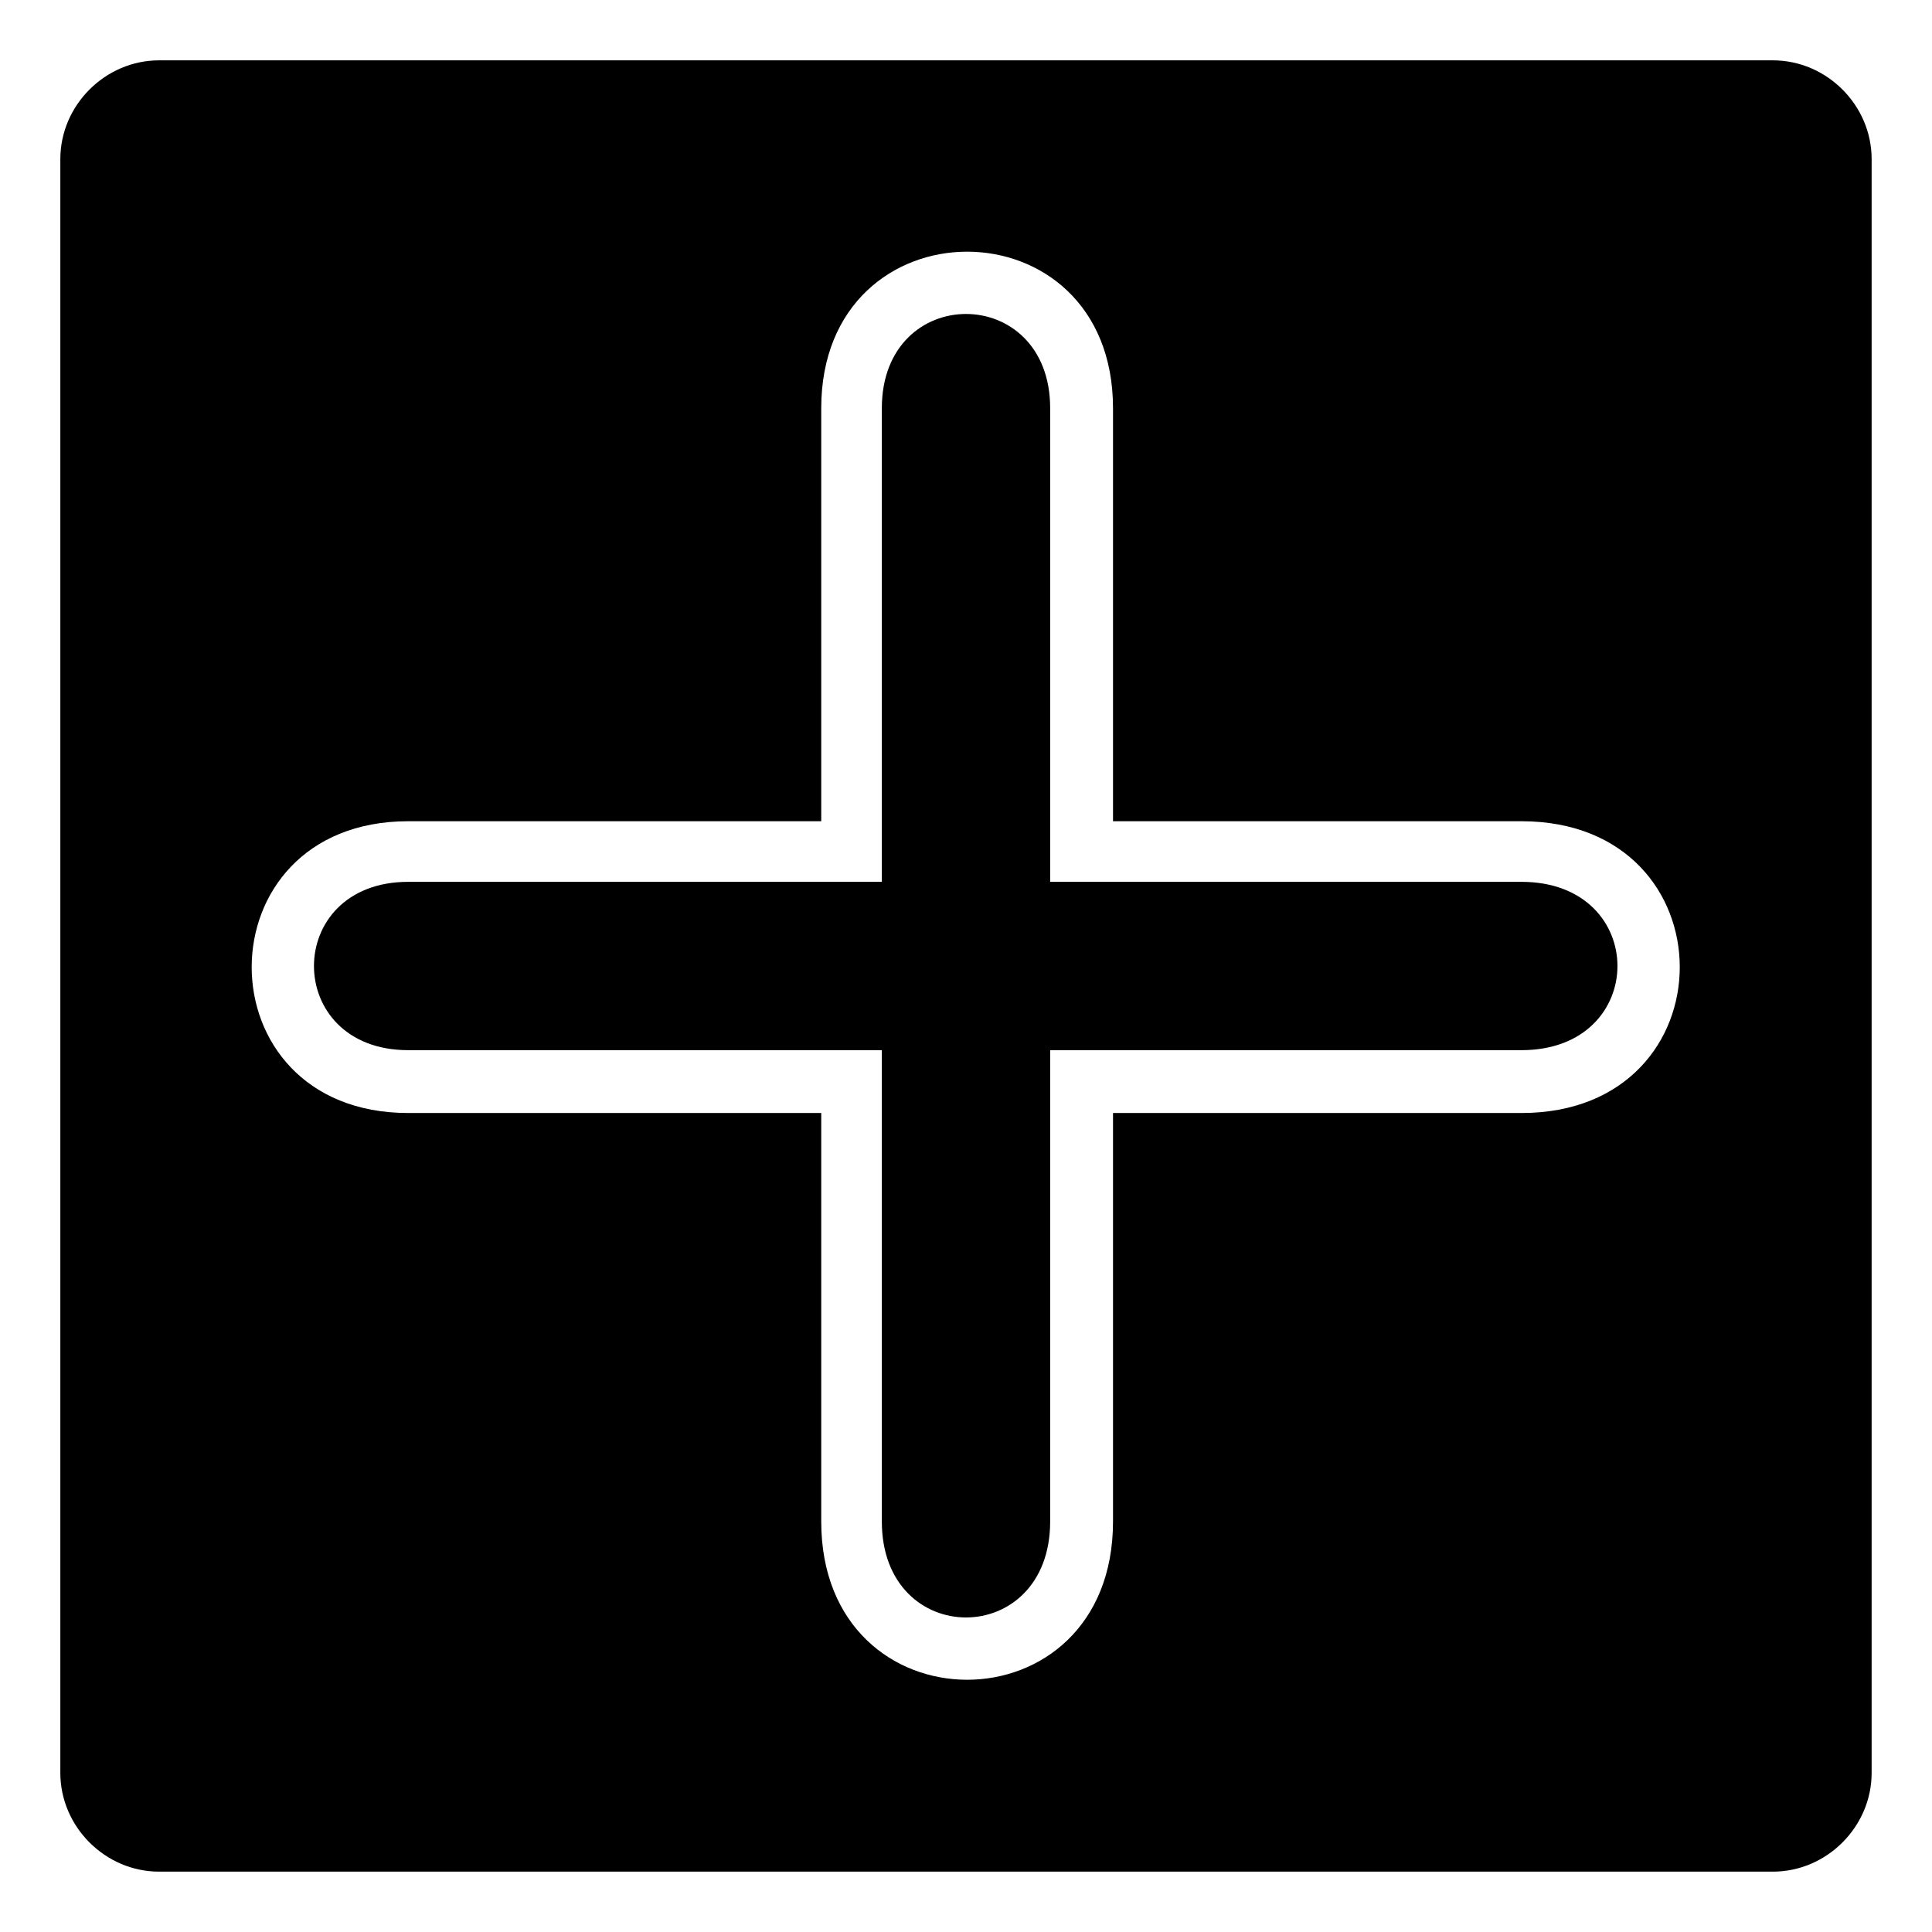 <?xml version="1.0" encoding="UTF-8"?>
<!-- Uploaded to: ICON Repo, www.iconrepo.com, Generator: ICON Repo Mixer Tools -->
<svg fill="#000000" width="800px" height="800px" version="1.1" viewBox="144 144 512 512" xmlns="http://www.w3.org/2000/svg">
 <path d="m186.16 159.99h427.67c14.277 0 26.172 11.895 26.172 26.172v427.67c0 14.277-11.895 26.172-26.172 26.172h-427.67c-14.277 0-26.172-11.895-26.172-26.172v-427.67c0-14.277 11.895-26.172 26.172-26.172zm252.8 92.195v109.45h108.26c55.914 0 55.914 77.324 0 77.324h-108.26v108.26c0 55.914-77.324 55.914-77.324 0v-108.26h-109.45c-55.316 0-55.316-77.324 0-77.324h109.45v-109.45c0-55.316 77.324-55.316 77.324 0zm-16.656 0c0-33.309-44.609-33.309-44.609 0v125.51h-125.51c-33.309 0-33.309 44.609 0 44.609h125.51v124.91c0 33.906 44.609 33.906 44.609 0v-124.91h124.91c33.906 0 33.906-44.609 0-44.609h-124.91z" fill-rule="evenodd"/>
</svg>